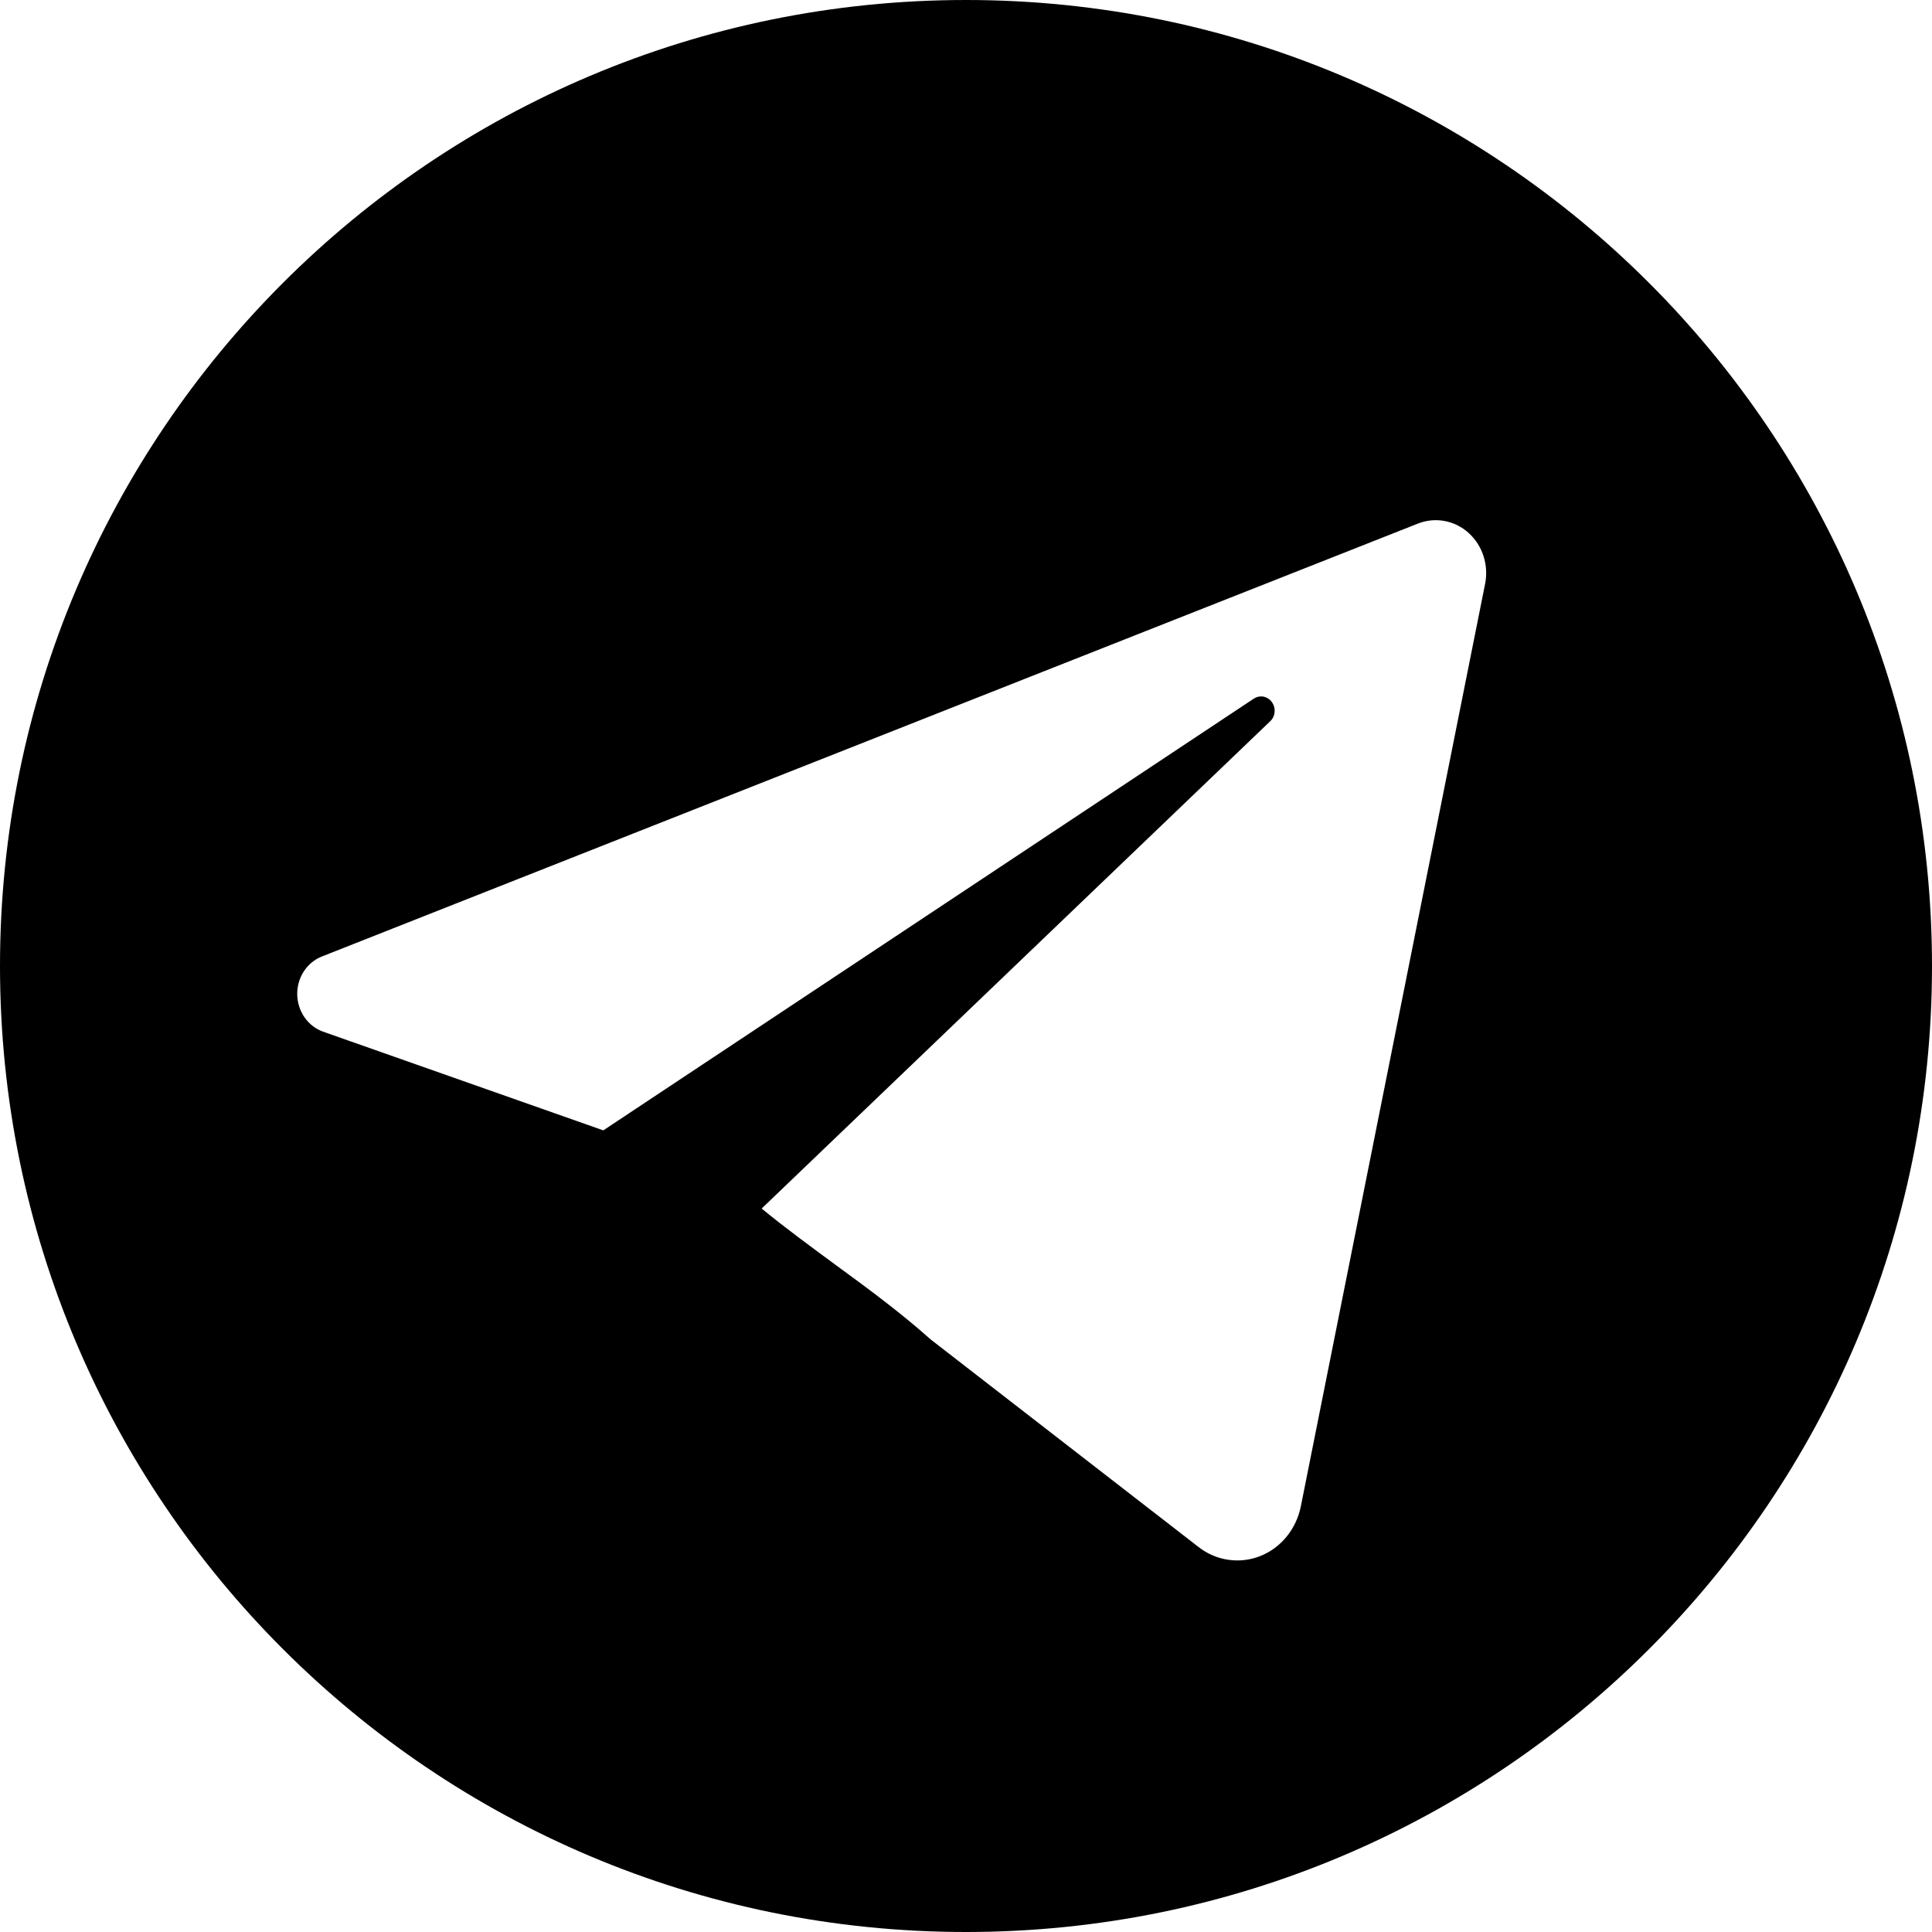 <svg width="26" height="26" viewBox="0 0 26 26" fill="none" xmlns="http://www.w3.org/2000/svg">
<path fill-rule="evenodd" clip-rule="evenodd" d="M13 26C20.18 26 26 20.18 26 13C26 5.82 20.18 0 13 0C5.82 0 0 5.82 0 13C0 20.18 5.82 26 13 26ZM17.506 20.272L19.986 7.857C20.011 7.733 20.003 7.603 19.964 7.482C19.925 7.362 19.855 7.254 19.763 7.171C19.671 7.088 19.559 7.033 19.439 7.011C19.319 6.989 19.196 7.001 19.082 7.046L4.332 12.872C4.233 12.911 4.148 12.981 4.088 13.073C4.029 13.165 3.998 13.274 4 13.384C4.002 13.495 4.037 13.603 4.099 13.692C4.162 13.782 4.249 13.849 4.349 13.884L8.119 15.212L16.873 9.402C16.912 9.377 16.958 9.367 17.003 9.375C17.048 9.384 17.089 9.41 17.116 9.448C17.144 9.486 17.157 9.534 17.153 9.582C17.149 9.63 17.128 9.674 17.094 9.706L10.25 16.264C10.573 16.529 10.903 16.77 11.231 17.012C11.671 17.334 12.108 17.654 12.525 18.026L16.132 20.821C16.25 20.912 16.387 20.971 16.532 20.991C16.677 21.012 16.825 20.995 16.962 20.94C17.099 20.885 17.22 20.796 17.315 20.679C17.41 20.562 17.476 20.422 17.506 20.272Z" fill="black"/>
</svg>
